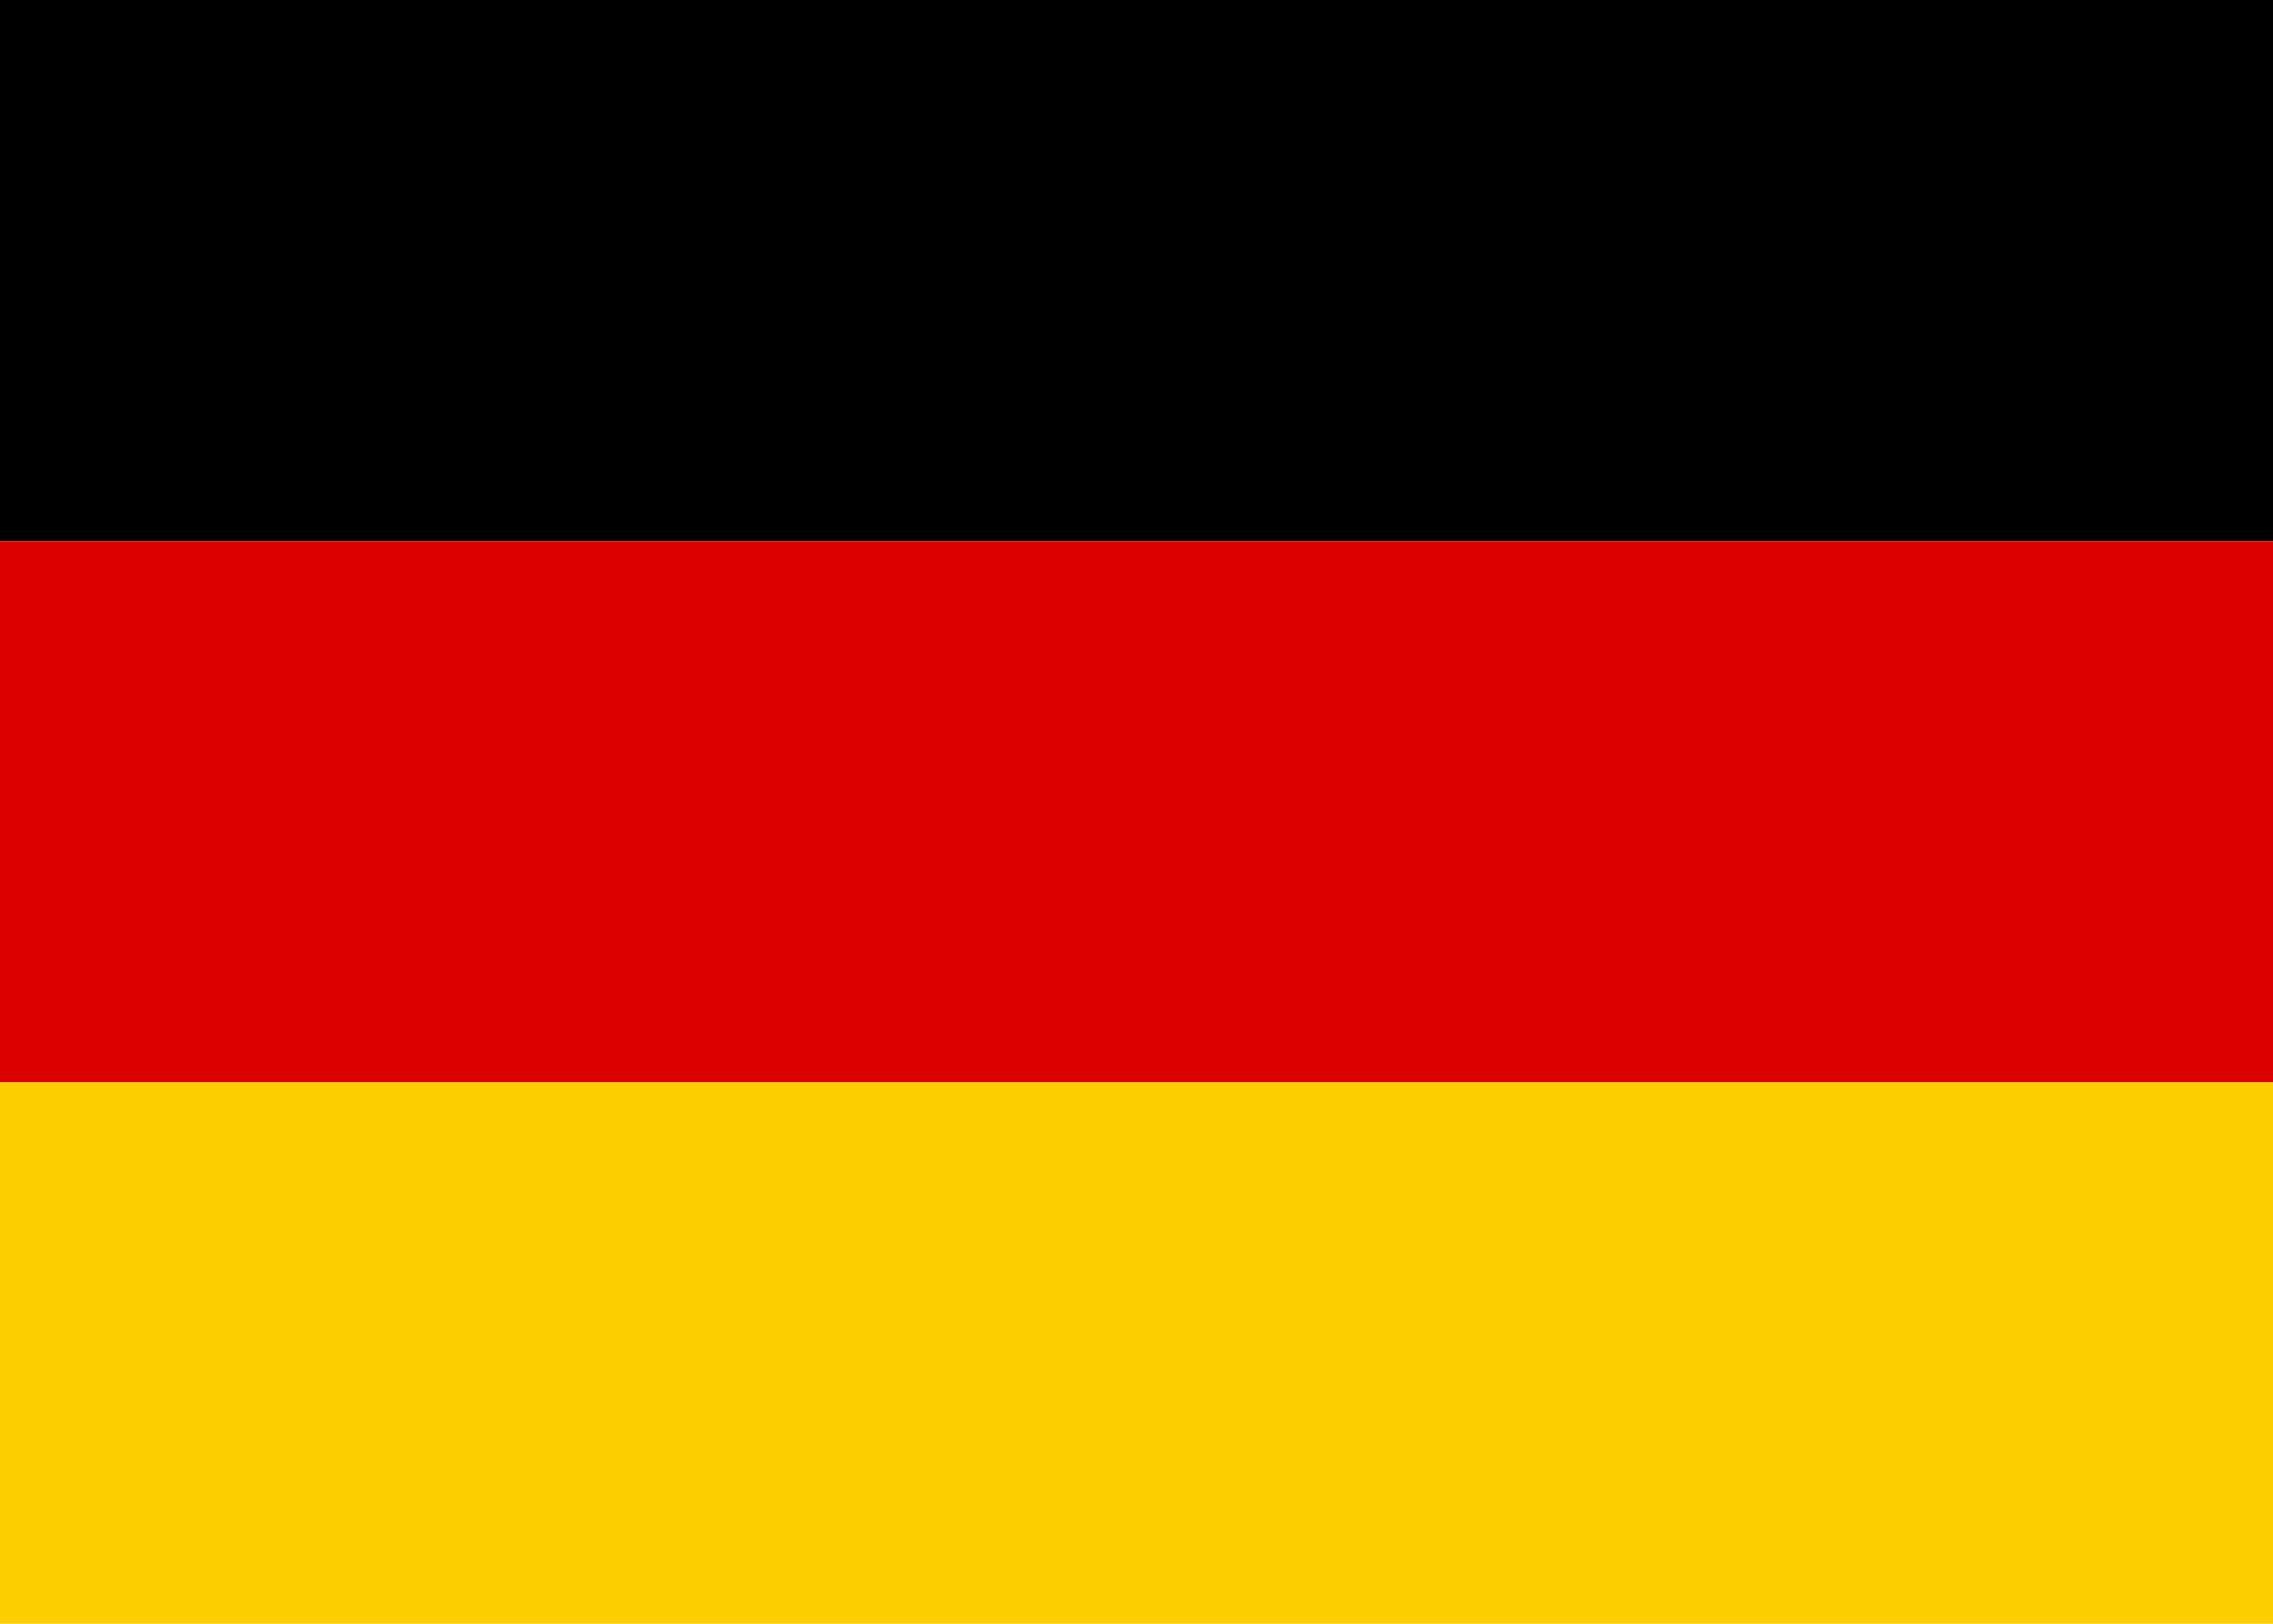<svg width="21" height="15" xmlns="http://www.w3.org/2000/svg" viewBox="0 0 21 15">
	<rect id="black_stripe" width="21" height="5" y="0" x="0" fill="#000"/>
	<rect id="red_stripe" width="21" height="5" y="5" x="0" fill="#D00"/>
	<rect id="gold_stripe" width="21" height="5" y="10" x="0" fill="#FFCE00"/>
</svg>
